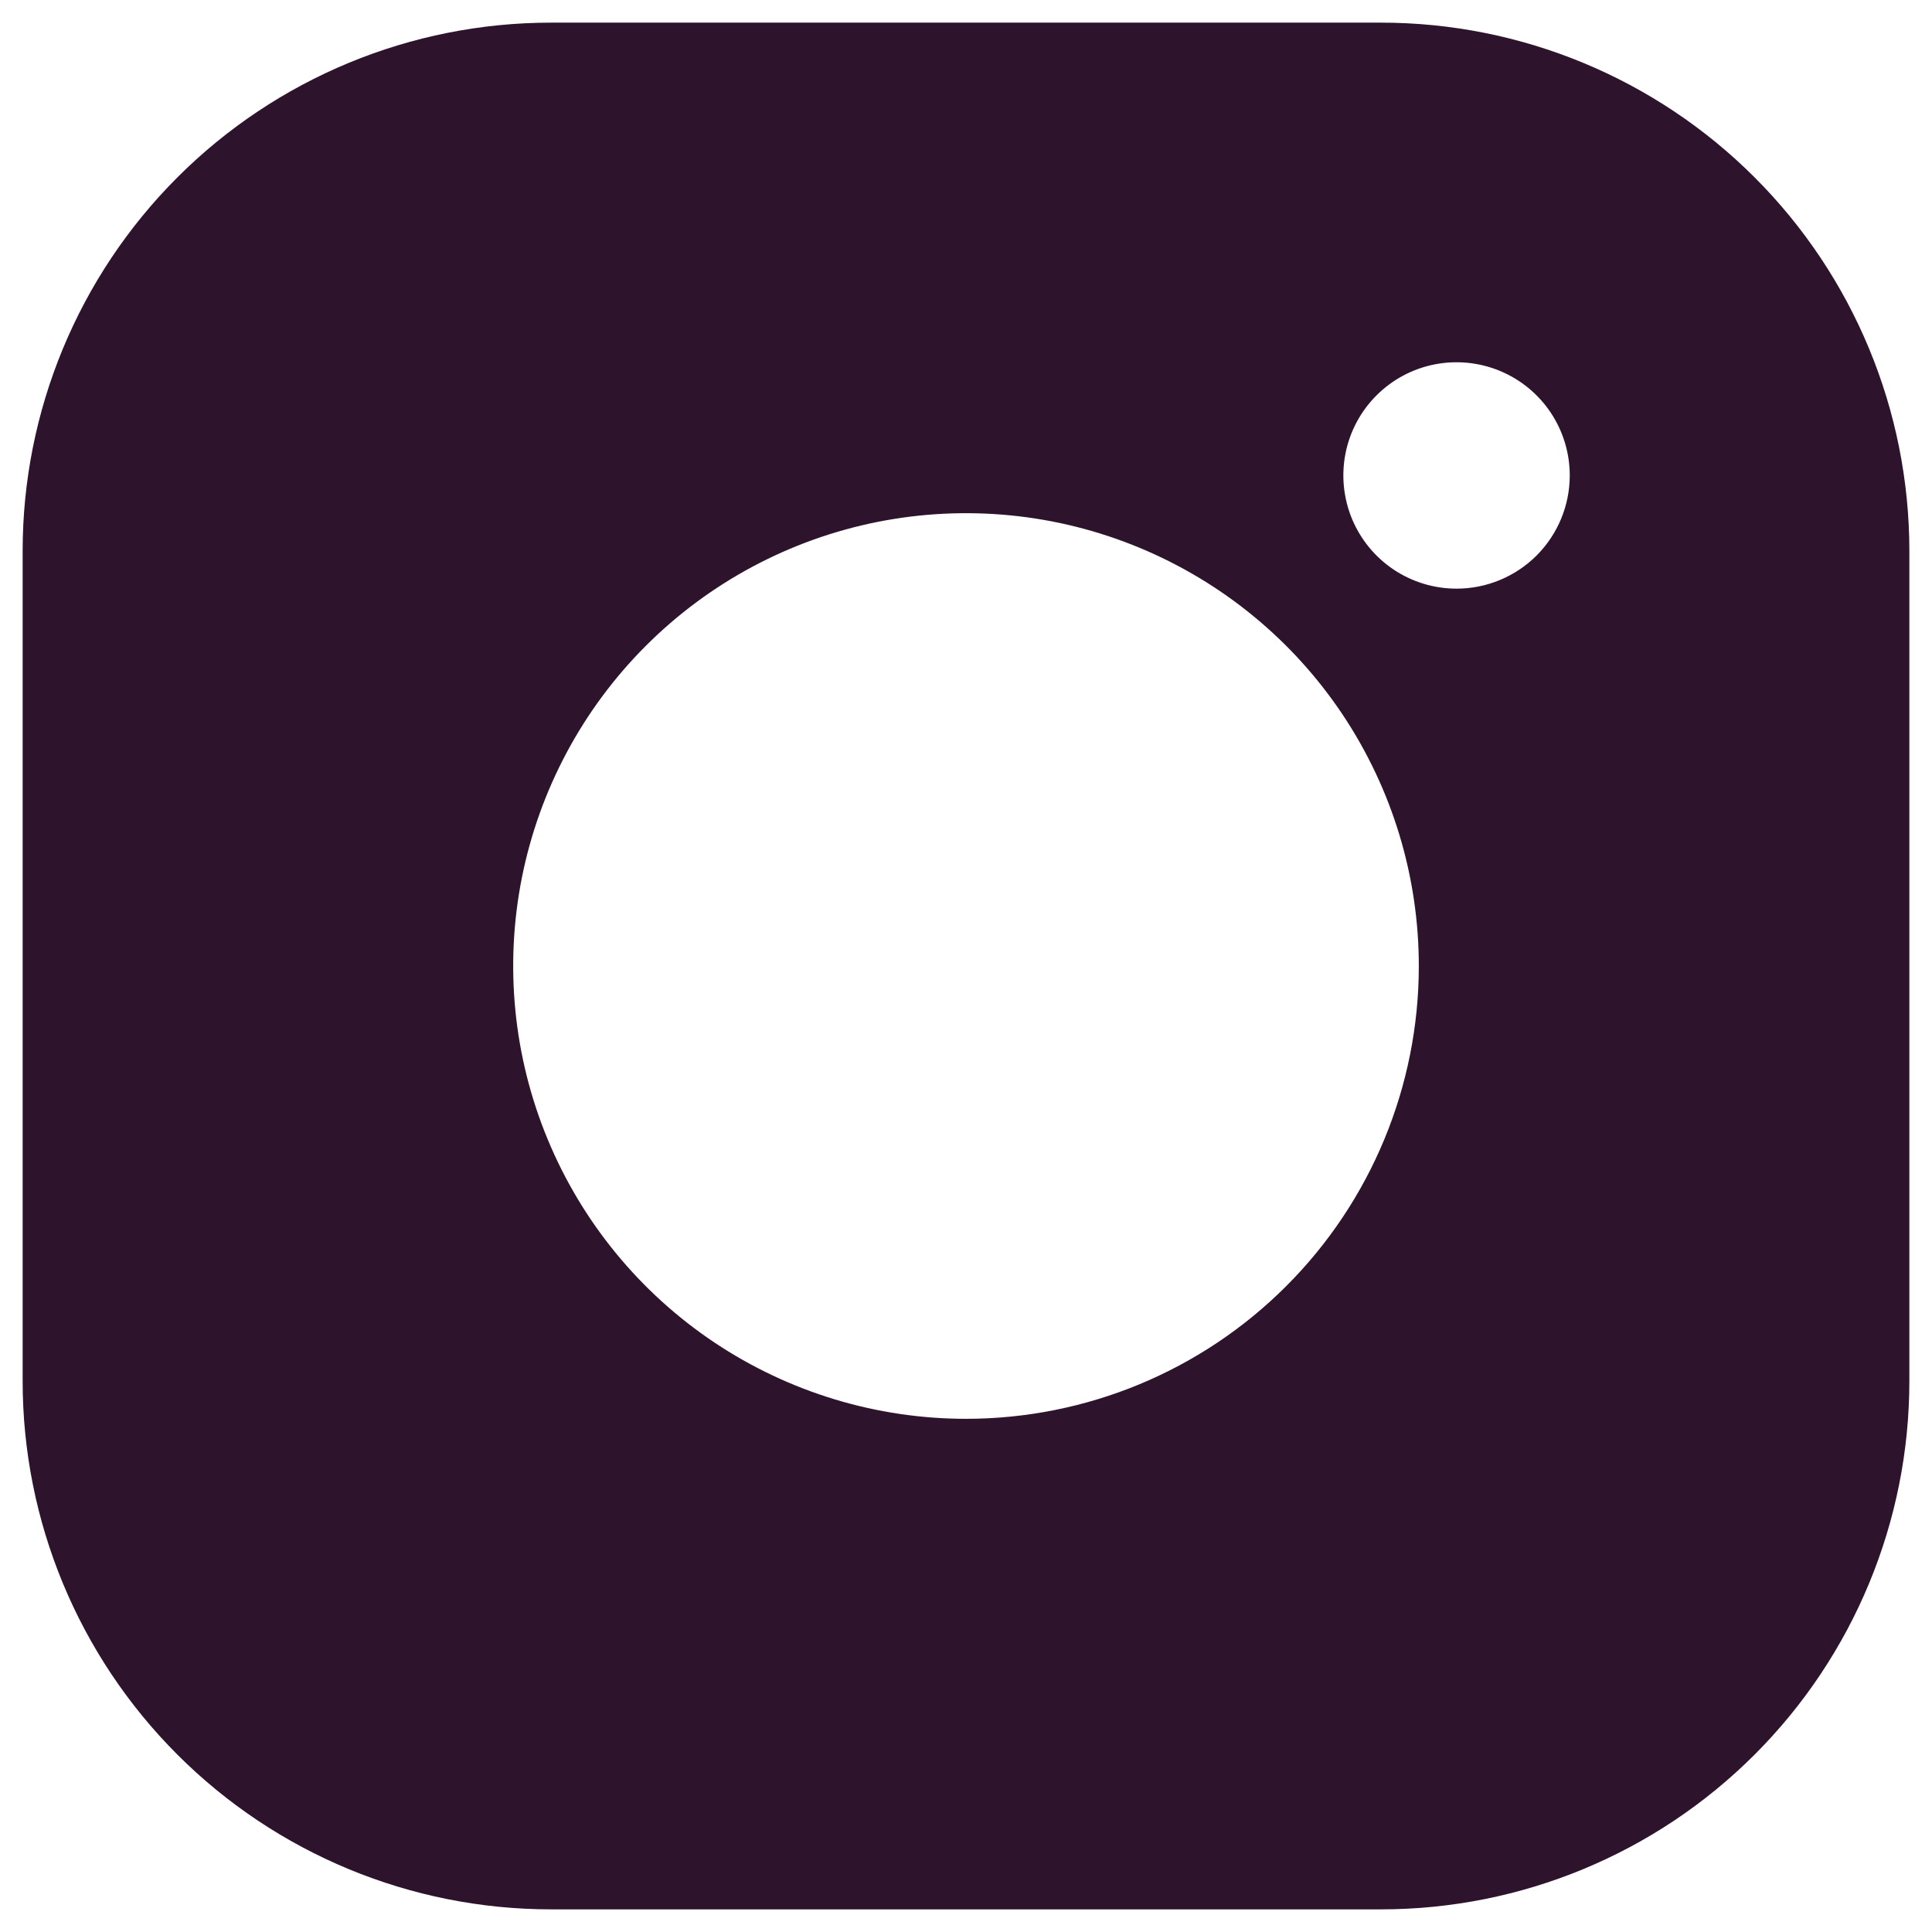 <svg width="32" height="32" viewBox="0 0 32 32" fill="none" xmlns="http://www.w3.org/2000/svg">
<path d="M22.875 0.375H9.125C6.804 0.375 4.579 1.297 2.938 2.938C1.297 4.579 0.375 6.804 0.375 9.125V22.875C0.375 25.196 1.297 27.421 2.938 29.062C4.579 30.703 6.804 31.625 9.125 31.625H22.875C25.196 31.625 27.421 30.703 29.062 29.062C30.703 27.421 31.625 25.196 31.625 22.875V9.125C31.625 6.804 30.703 4.579 29.062 2.938C27.421 1.297 25.196 0.375 22.875 0.375ZM16 23.5C14.517 23.5 13.067 23.06 11.833 22.236C10.6 21.412 9.639 20.241 9.071 18.87C8.503 17.5 8.355 15.992 8.644 14.537C8.934 13.082 9.648 11.746 10.697 10.697C11.746 9.648 13.082 8.934 14.537 8.644C15.992 8.355 17.5 8.503 18.87 9.071C20.241 9.639 21.412 10.6 22.236 11.833C23.06 13.067 23.5 14.517 23.5 16C23.5 17.989 22.71 19.897 21.303 21.303C19.897 22.71 17.989 23.5 16 23.5ZM24.125 9.75C23.754 9.75 23.392 9.64 23.083 9.434C22.775 9.228 22.535 8.935 22.393 8.593C22.251 8.25 22.214 7.873 22.286 7.509C22.358 7.145 22.537 6.811 22.799 6.549C23.061 6.287 23.395 6.108 23.759 6.036C24.123 5.964 24.5 6.001 24.843 6.143C25.185 6.285 25.478 6.525 25.684 6.833C25.89 7.142 26 7.504 26 7.875C26 8.372 25.802 8.849 25.451 9.201C25.099 9.552 24.622 9.75 24.125 9.75Z" fill="#2D142C"/>
</svg>

